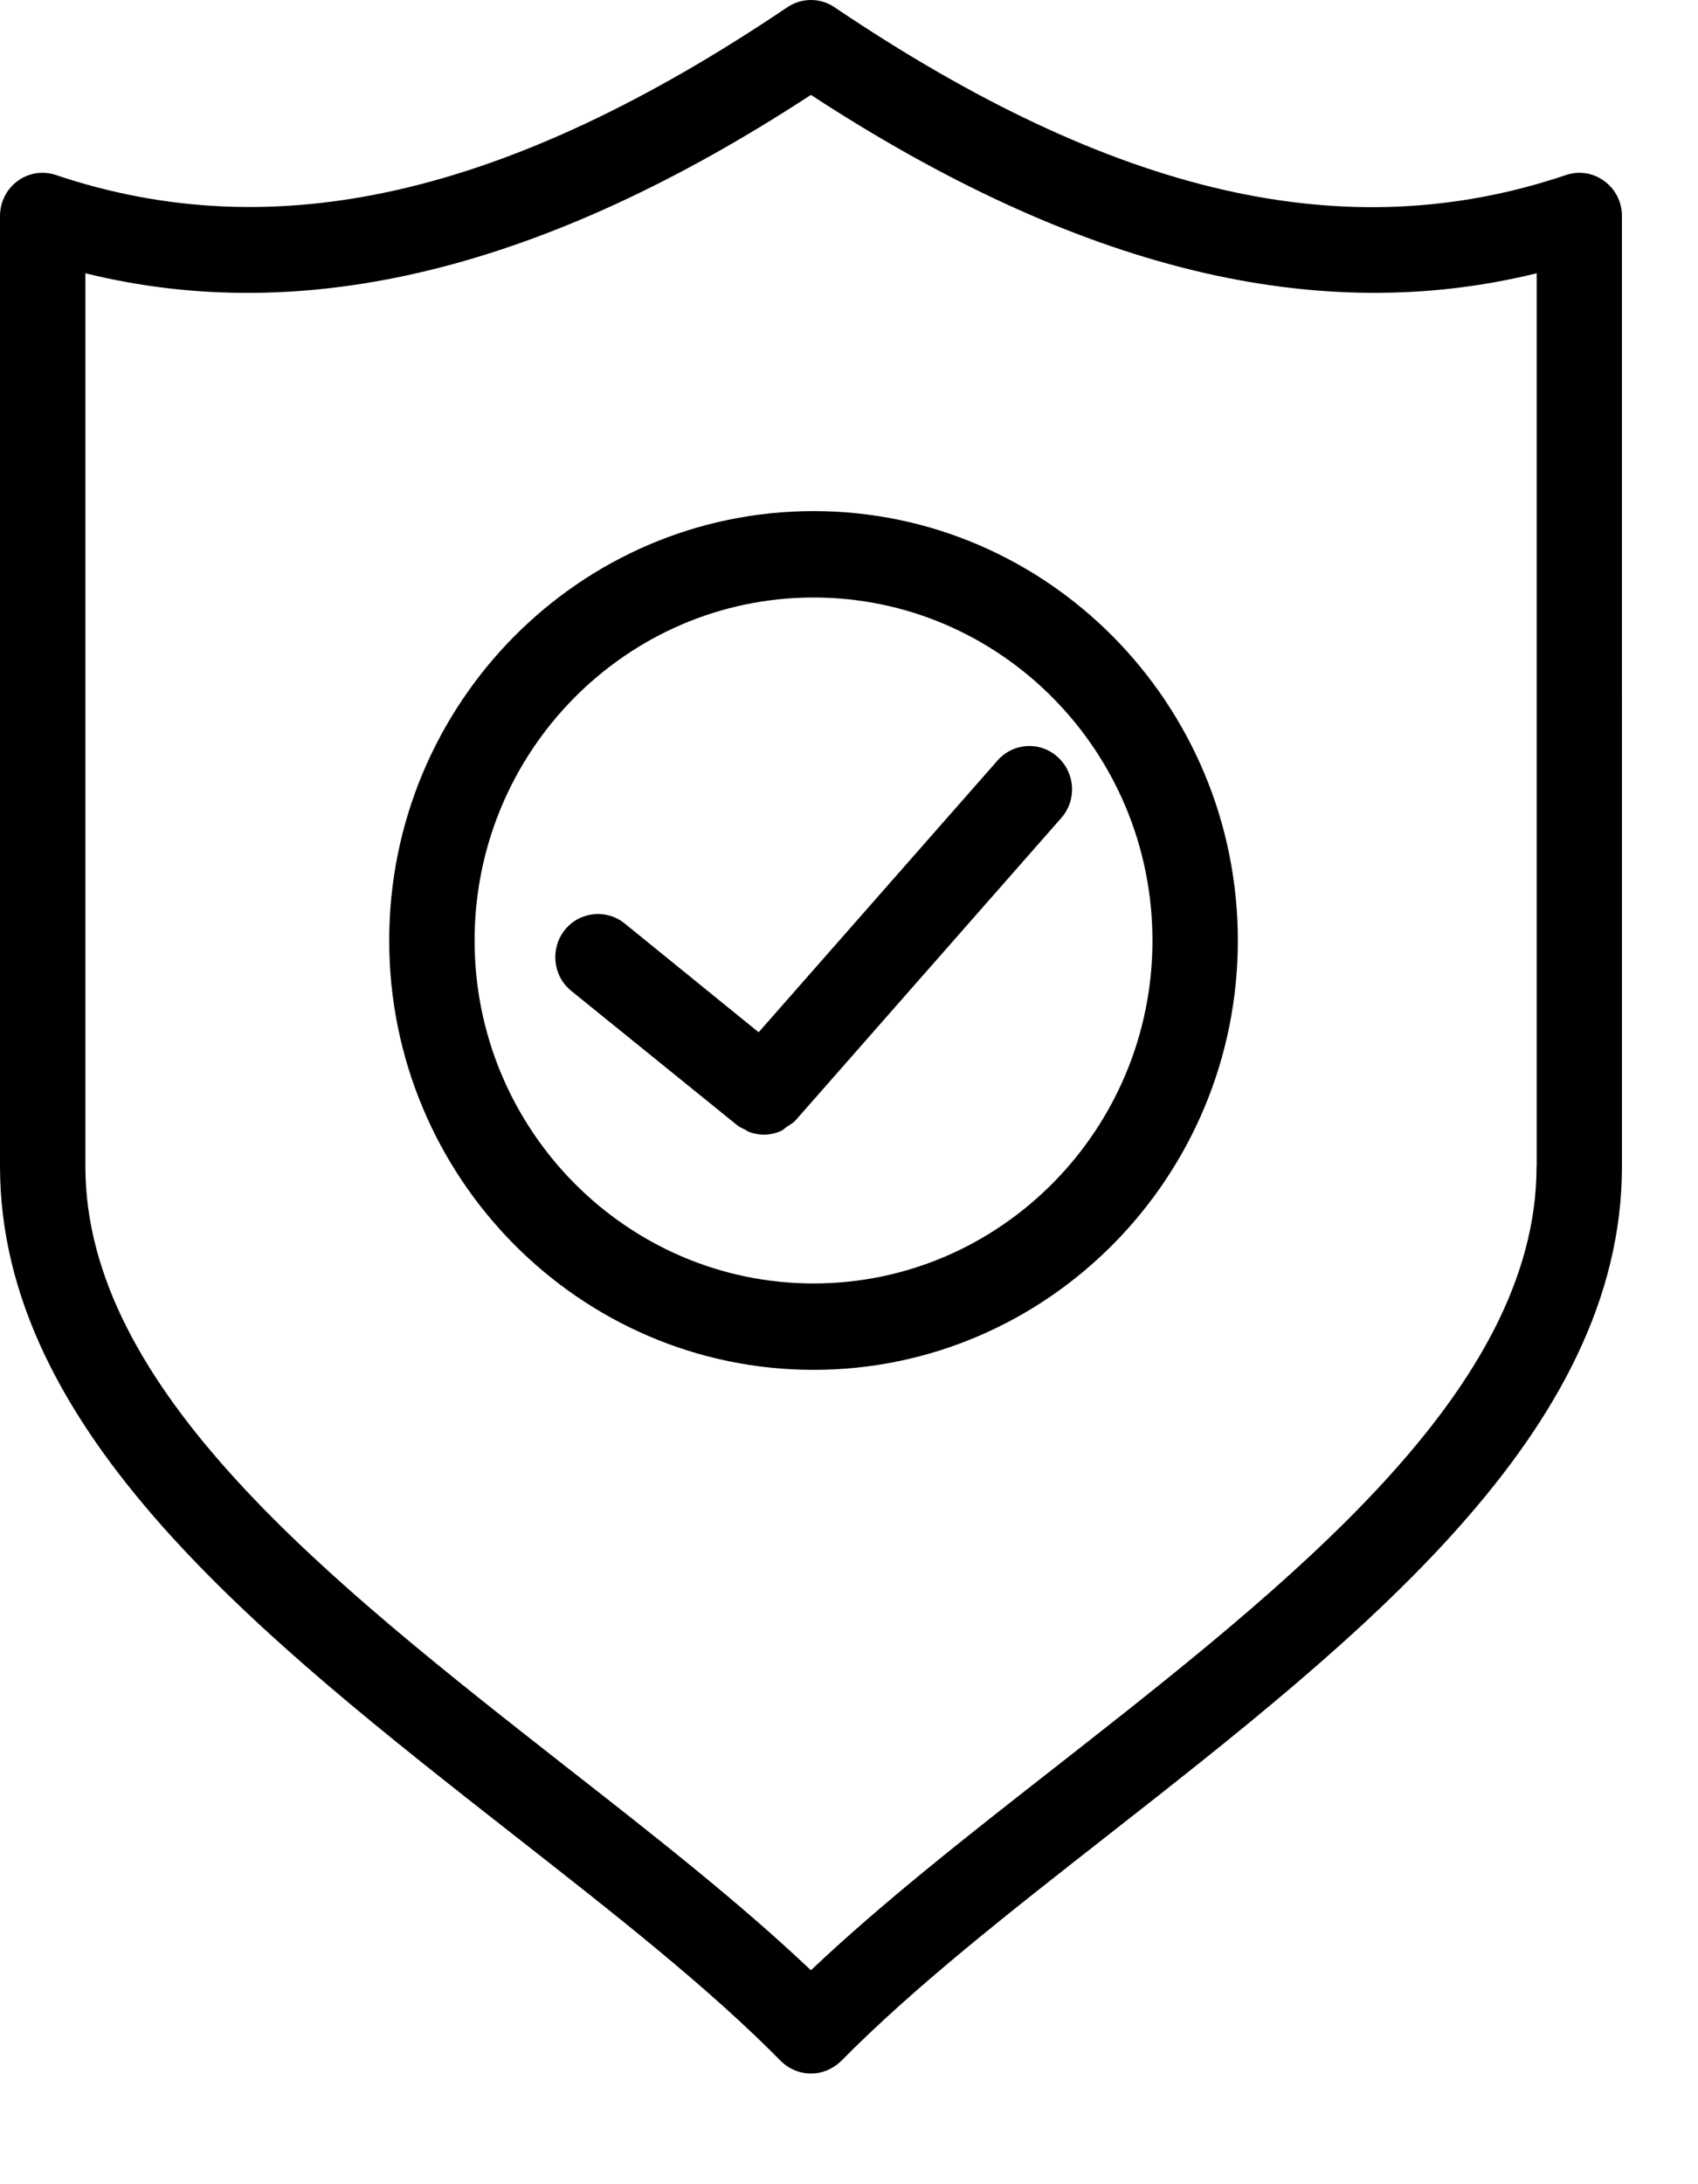 <svg xmlns="http://www.w3.org/2000/svg" width="14" height="18" viewBox="0 0 14 18">
    <g fill-rule="evenodd">
        <path d="M12.669 9.612c0 1.843-2.018 3.424-3.97 4.953-.732.572-1.428 1.118-2.013 1.672-.584-.554-1.28-1.1-2.012-1.672-1.952-1.53-3.97-3.11-3.97-4.953v-7.36c1.82.449 3.785-.035 5.982-1.47C8.883 2.217 10.85 2.7 12.67 2.252v7.36zm.557-8.121c-.091-.067-.209-.085-.316-.048-1.81.61-3.725.17-6.029-1.383-.118-.08-.271-.08-.39 0C4.187 1.613 2.271 2.05.463 1.443c-.108-.037-.226-.019-.317.048-.092.067-.146.174-.146.29v7.83c0 2.193 2.157 3.883 4.243 5.517.82.642 1.595 1.248 2.194 1.856.066.066.156.104.25.104.093 0 .182-.038.249-.104.6-.608 1.374-1.214 2.194-1.856 2.086-1.634 4.243-3.324 4.243-5.516V1.78c0-.115-.054-.222-.147-.289z"/>
        <path d="M6.708 10.577c-1.541 0-2.795-1.268-2.795-2.826 0-1.559 1.254-2.827 2.795-2.827 1.54 0 2.794 1.268 2.794 2.827 0 1.558-1.254 2.826-2.794 2.826m0-6.365c-1.93 0-3.499 1.587-3.499 3.539 0 1.951 1.57 3.538 3.499 3.538 1.928 0 3.498-1.587 3.498-3.538 0-1.952-1.57-3.539-3.498-3.539"/>
        <path d="M8.223 6.269L6.255 8.507 5.15 7.61c-.151-.122-.373-.098-.495.056-.12.153-.097.377.055.5l1.368 1.107c.02.017.045.026.068.038.01.006.021.014.033.018.038.014.078.022.119.022.05 0 .1-.012.146-.033.015-.008.028-.022.043-.032.025-.017.052-.03.074-.055l2.189-2.49c.13-.147.116-.372-.03-.503-.145-.131-.366-.118-.496.03"/>
    </g>
</svg>
